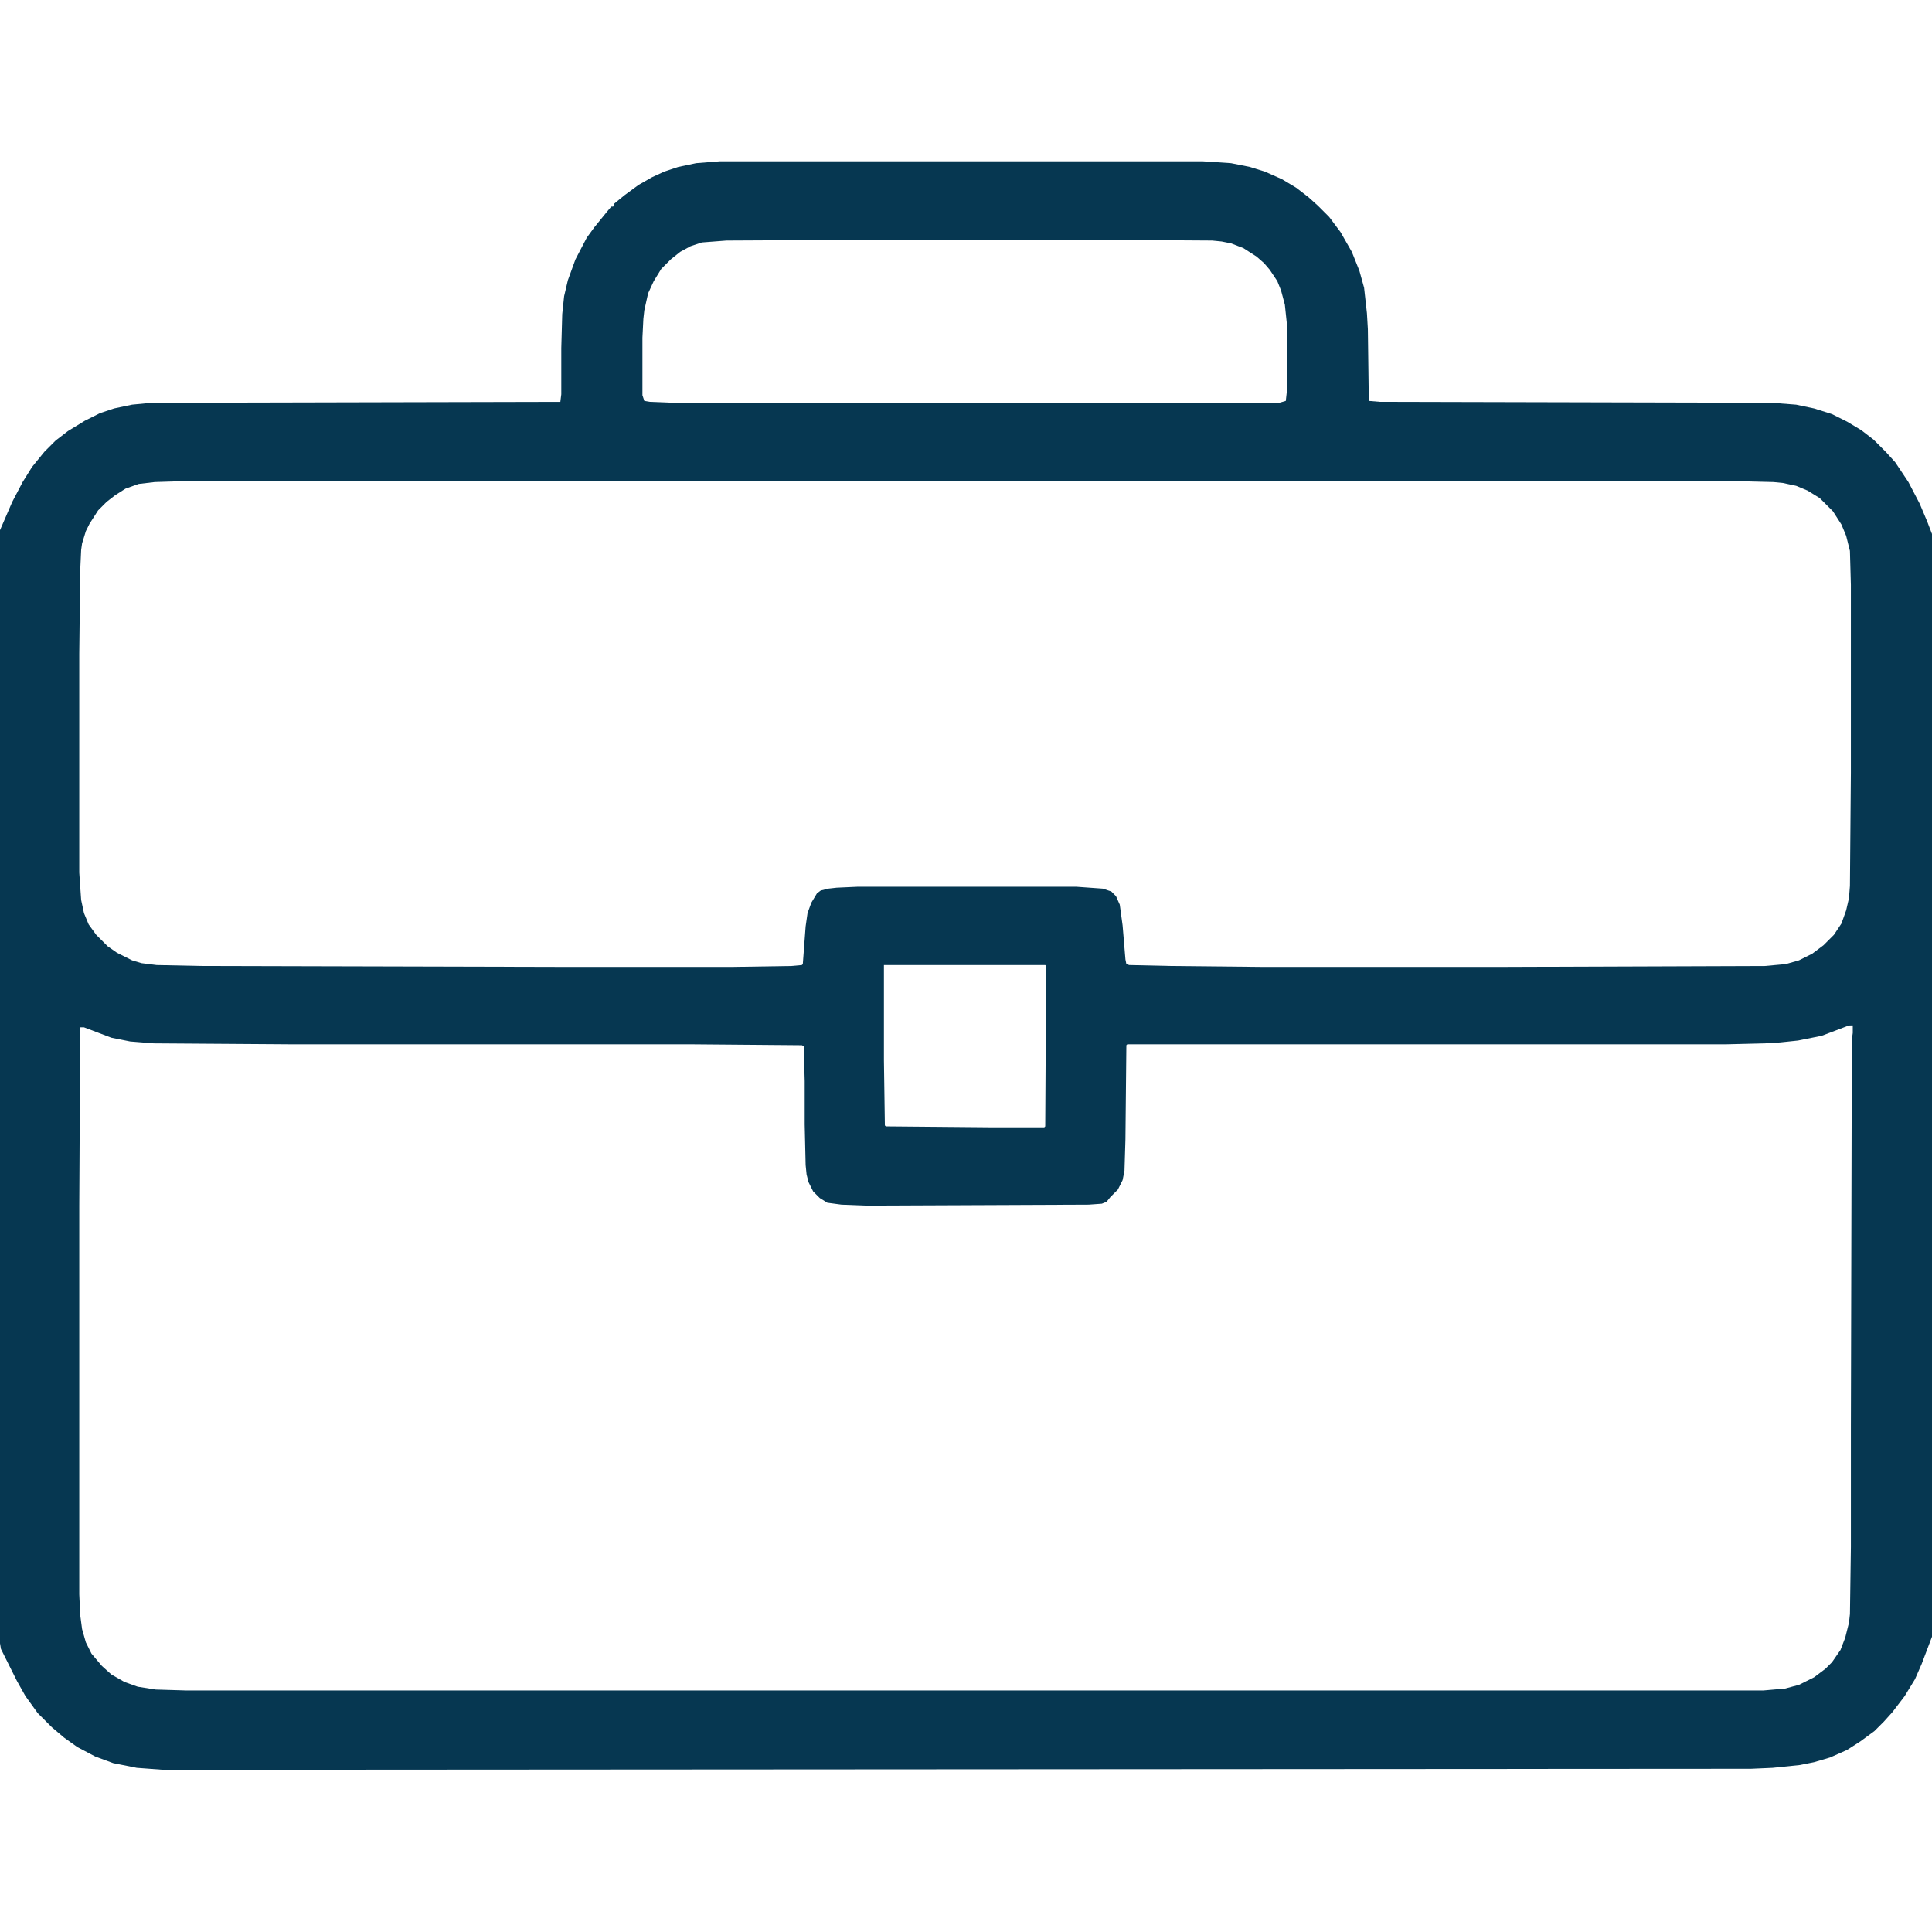 <?xml version="1.0" encoding="UTF-8"?>
<svg version="1.1" viewBox="0 0 2048 2048" width="1280" height="1280" xmlns="http://www.w3.org/2000/svg">
<path transform="translate(763,171)" d="m0 0h512l30 2 20 4 16 5 18 8 15 9 13 10 10 9 12 12 12 16 12 21 8 20 5 18 3 27 1 17 1 76 12 1 415 1 26 2 19 4 19 6 16 8 15 9 13 10 13 13 10 11 14 21 12 23 8 19 5 13v1169l-11 29-7 16-11 18-13 17-9 10-10 10-15 11-14 9-18 8-17 5-15 3-29 3-23 1-1580 1h-104l-27-2-25-5-19-7-19-10-14-10-13-11-15-15-13-18-9-16-17-34-1-6v-1180l13-30 11-21 10-16 13-16 12-12 13-10 18-11 16-8 15-5 19-4 21-2 433-1 1-8v-49l1-36 2-19 4-17 8-22 12-23 8-11 13-16 5-6h2l1-3 11-9 15-11 14-8 13-6 15-5 19-4zm195 83-188 1-26 2-12 4-11 6-10 8-10 10-8 13-6 13-4 18-1 9-1 20v61l2 6 6 1 25 1h642l7-2 1-9v-74l-2-19-4-15-4-10-8-12-6-7-8-7-14-9-13-5-10-2-10-1-153-1zm-762 256-32 1-17 2-14 5-11 7-9 7-9 9-9 14-4 8-4 13-1 7-1 22-1 88v232l2 29 3 14 5 12 8 11 12 12 10 7 16 8 10 3 16 2 48 1 392 1h169l64-1 11-1 1-1 3-40 2-14 4-11 6-10 4-3 8-2 9-1 22-1h232l28 2 9 3 5 5 4 9 3 22 3 36 1 5 3 1 44 1 99 1h246l285-1 22-2 14-4 14-7 12-9 11-11 8-12 5-14 3-13 1-13 1-120v-199l-1-36-4-16-5-12-9-14-14-14-13-8-12-5-14-3-10-1-41-1zm741 513v101l1 69 1 1 112 1h56l1-1 1-170-1-1zm1023 64-29 11-25 5-19 2-16 1-41 1h-635l-1 1-1 100-1 33-2 10-5 10-8 8-4 5-5 2-14 1-236 1-26-1-15-2-8-5-7-7-5-10-2-8-1-10-1-43v-46l-1-37-2-1-119-1h-424l-144-1-25-2-20-4-29-11h-4l-1 189v412l1 22 2 15 4 14 6 12 11 13 10 9 14 8 14 5 19 3 33 1h1671l23-2 15-4 16-8 12-9 7-7 9-13 5-13 4-16 1-9 1-71v-127l1-411 1-7v-8z" fill="#063751"/>
</svg>
